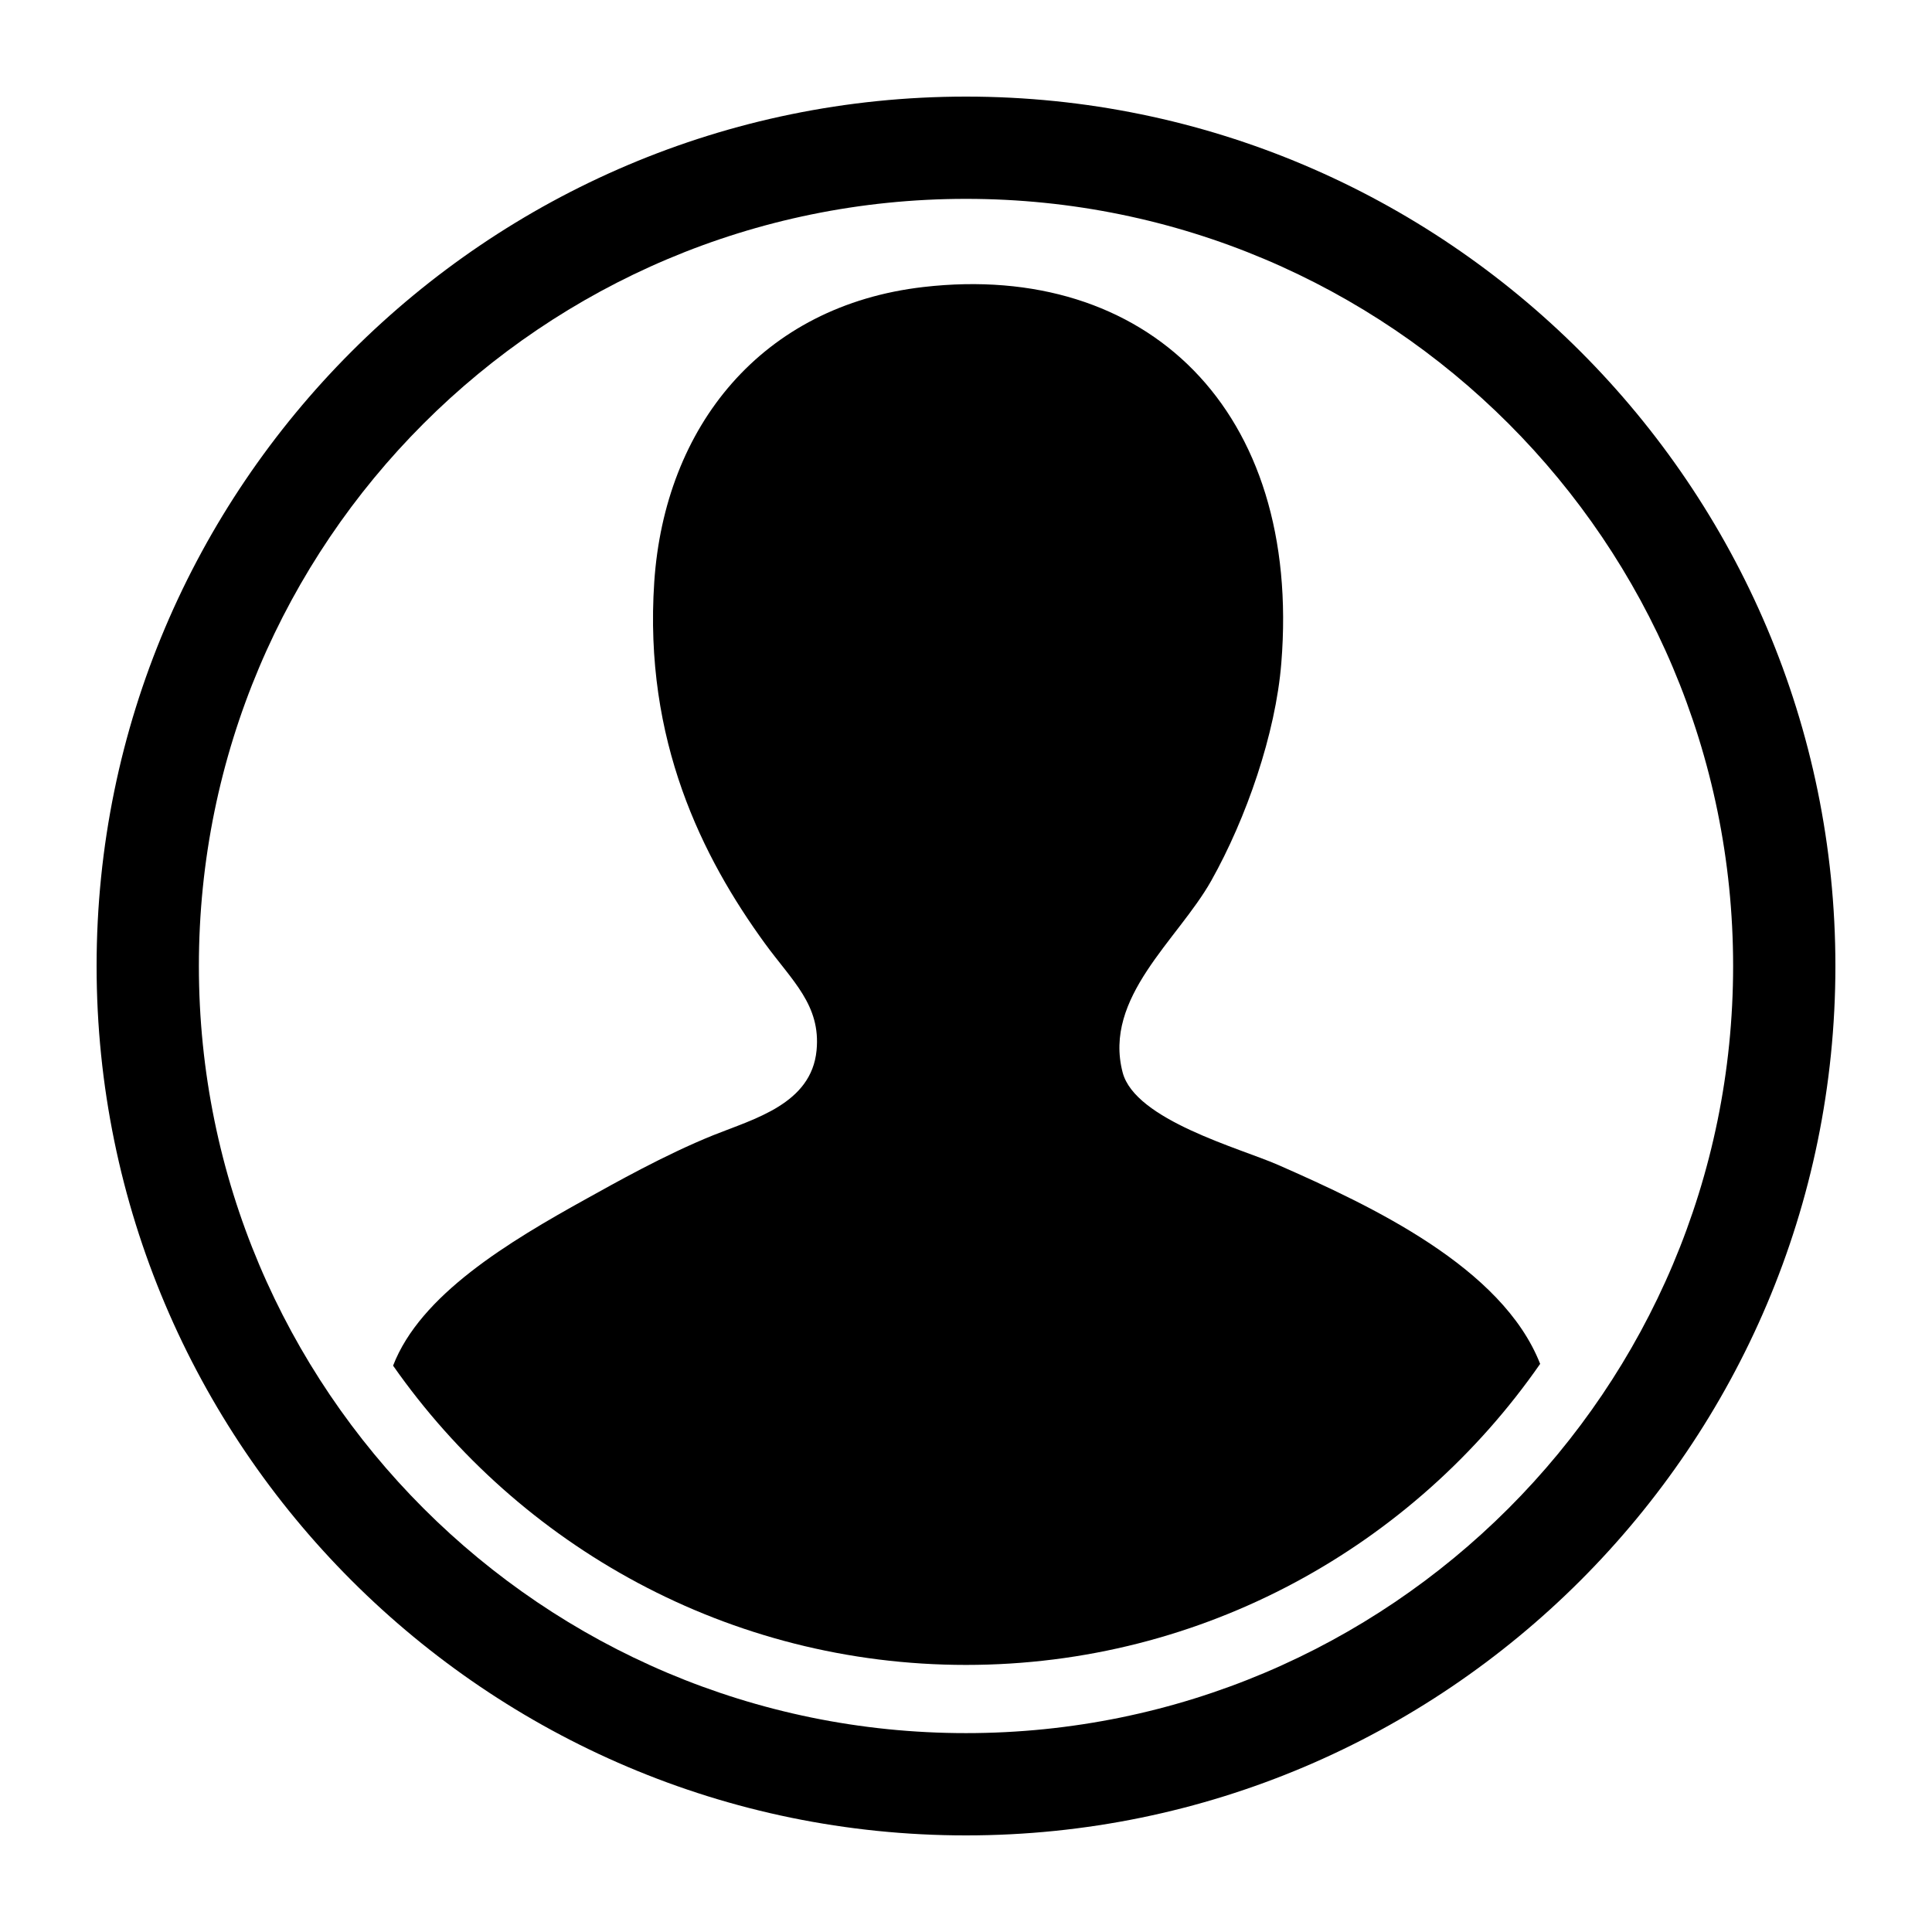 <svg xmlns="http://www.w3.org/2000/svg" xmlns:xlink="http://www.w3.org/1999/xlink" width="512" height="512" x="0" y="0" viewBox="0 0 100 100" style="enable-background:new 0 0 512 512" xml:space="preserve" class="">  <g>    <path d="M66.13 60.285c-1.955-.855-7.37-2.309-8.021-4.771-1.021-3.894 2.858-6.86 4.584-9.926 1.816-3.232 3.332-7.606 3.627-11.262 1.063-13.122-6.983-20.8-18.519-19.471-8.386.965-13.395 7.217-13.937 15.269-.55 8.205 2.494 14.264 5.727 18.708 1.415 1.943 2.9 3.193 2.674 5.535-.266 2.77-3.227 3.541-5.345 4.391-2.511 1.01-5.213 2.54-6.49 3.247-4.146 2.29-8.672 5.021-10.084 8.681C26.894 80.041 37.74 86.176 50 86.176c12.3 0 23.18-6.174 29.718-15.582-1.96-5-8.724-8.172-13.588-10.309z" data-original="#000000" class=""></path>    <path d="M50 5C25.188 5 5 25.187 5 50s20.188 45 45 45c24.814 0 45-20.188 45-45C95 25.187 74.814 5 50 5zm0 84.706C28.072 89.706 10.294 71.93 10.294 50S28.072 10.293 50 10.293c21.93 0 39.706 17.776 39.706 39.707 0 21.93-17.776 39.706-39.706 39.706z" data-original="#000000" class=""></path>  </g></svg>